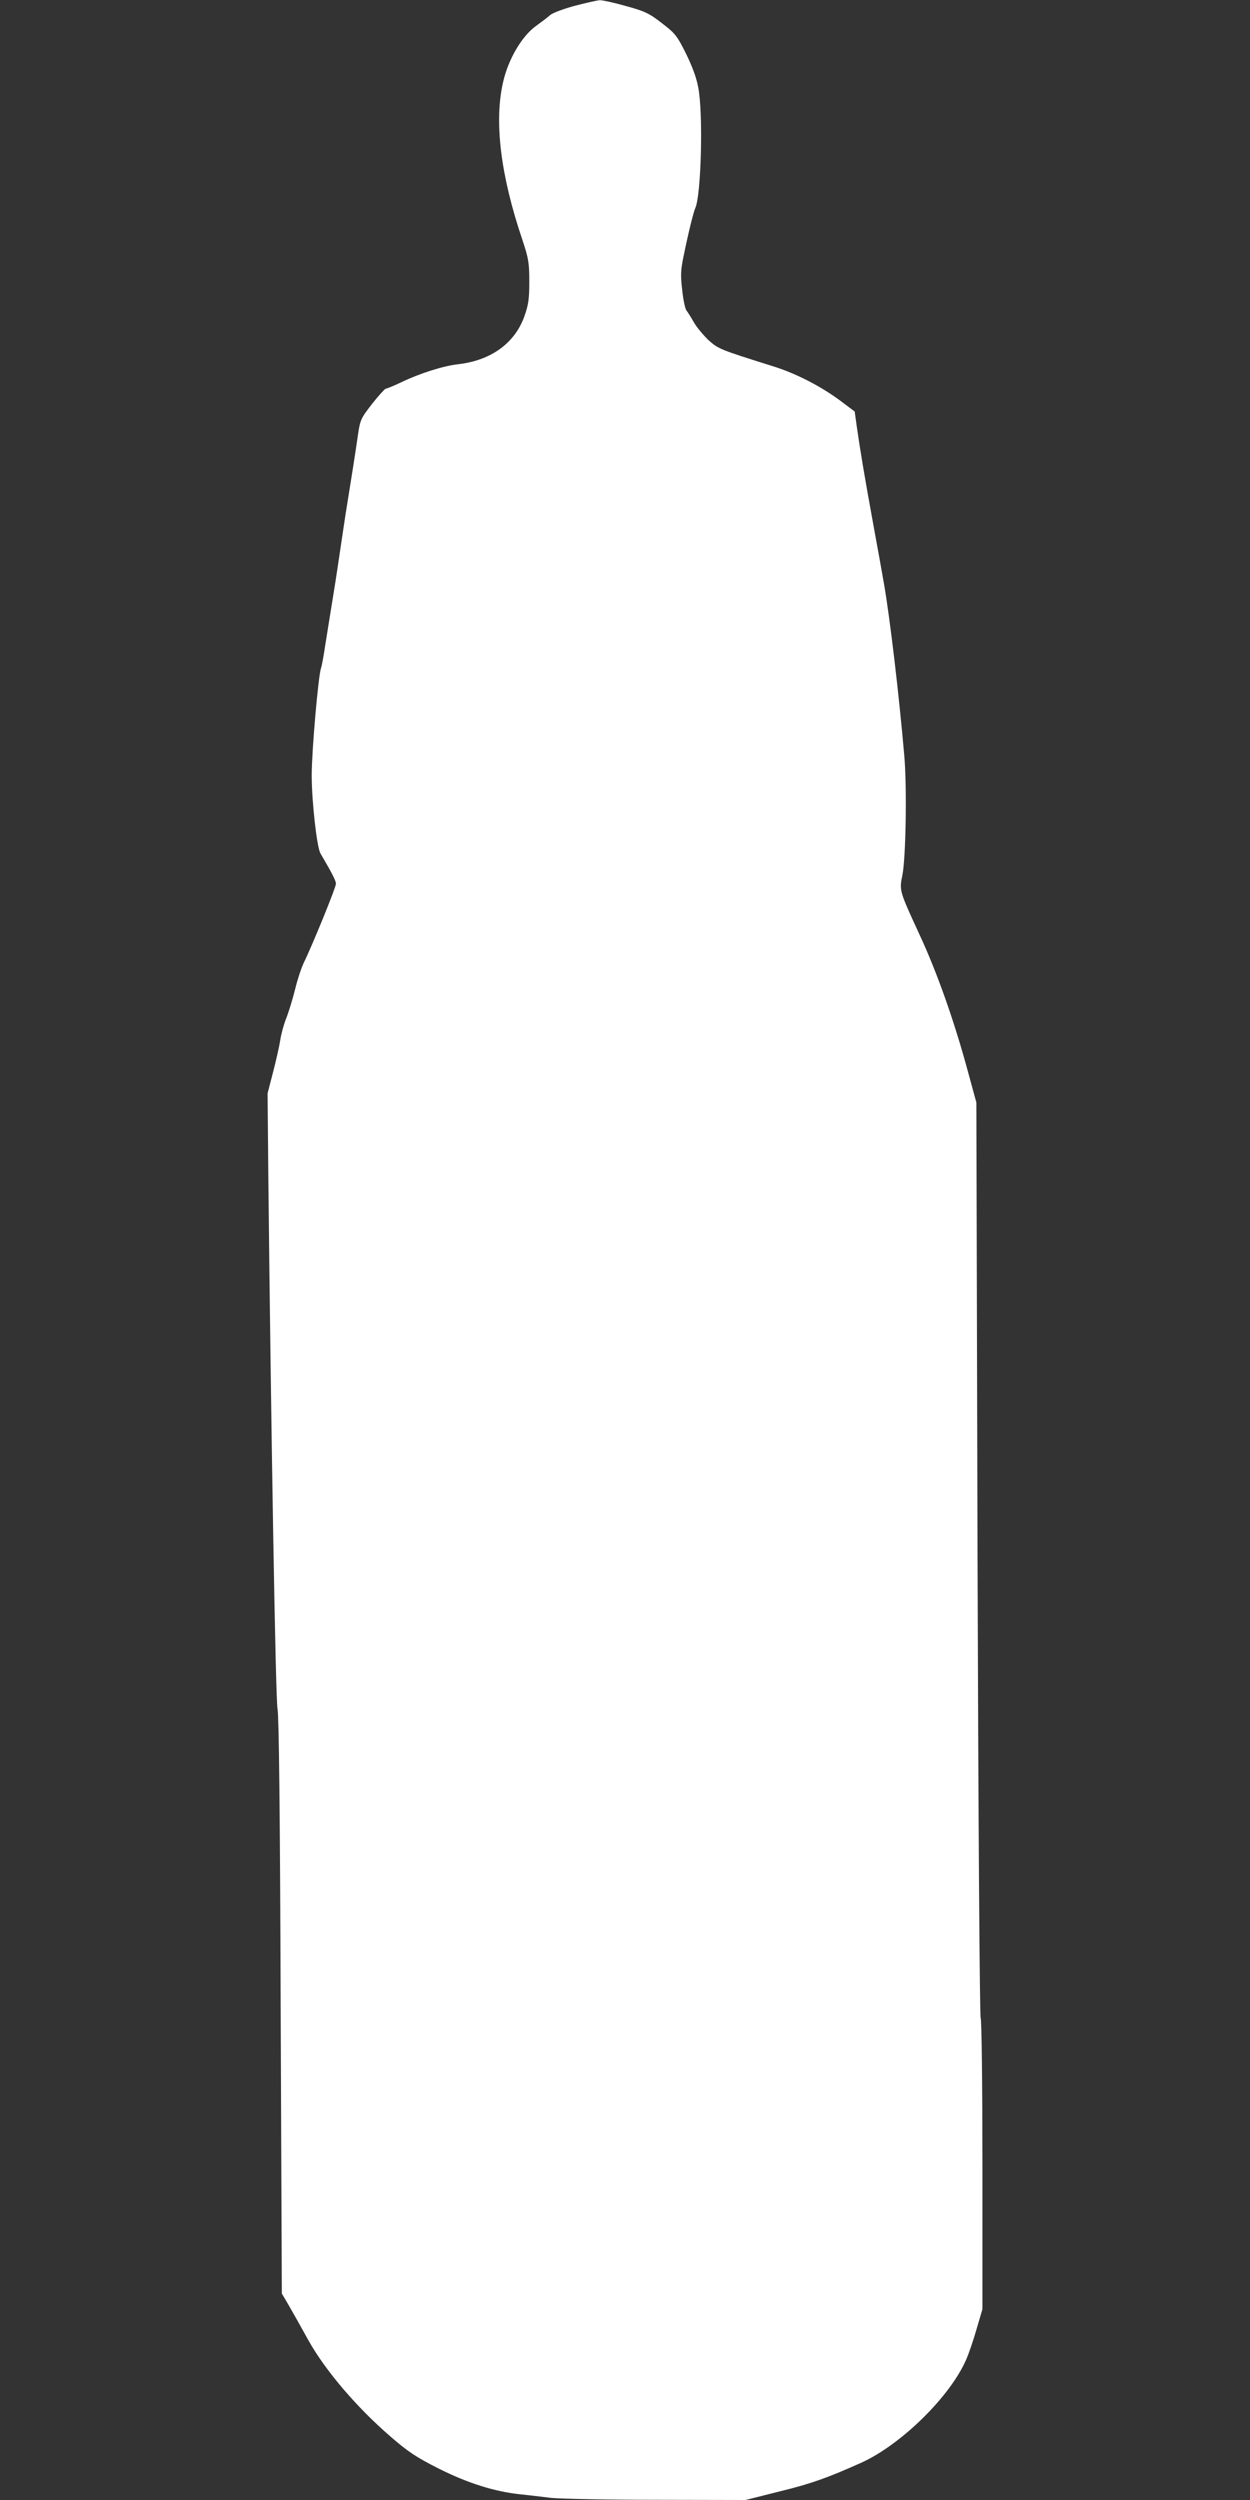 <?xml version="1.0" standalone="no"?>
<!DOCTYPE svg PUBLIC "-//W3C//DTD SVG 20010904//EN"
 "http://www.w3.org/TR/2001/REC-SVG-20010904/DTD/svg10.dtd">
<svg version="1.0" xmlns="http://www.w3.org/2000/svg"
 width="640pt" height="1280pt" viewBox="0 0 640 1280"
 preserveAspectRatio="xMidYMid meet">
<rect x="0" y="0" width="640" height="1280" fill="#333333" stroke="none"/>
<g transform="translate(0,1280) scale(0.1,-0.1)"
fill="#ffffff" stroke="none">
<path d="M2942 12770 c-56 -15 -112 -36 -125 -47 -12 -11 -45 -36 -74 -57 -71
-51 -141 -170 -167 -286 -47 -202 -13 -479 99 -809 31 -94 35 -116 35 -212 0
-91 -4 -119 -26 -181 -50 -137 -172 -224 -339 -243 -74 -8 -197 -47 -290 -92
-38 -18 -74 -33 -80 -33 -5 -1 -37 -36 -70 -78 -57 -73 -61 -82 -72 -157 -10
-72 -38 -250 -64 -410 -5 -33 -16 -105 -24 -160 -8 -55 -25 -170 -39 -255 -14
-85 -32 -200 -41 -255 -8 -55 -18 -107 -21 -115 -14 -34 -48 -425 -48 -550 0
-131 26 -368 45 -400 61 -104 79 -140 79 -155 0 -19 -122 -318 -165 -405 -12
-25 -32 -85 -44 -135 -12 -49 -33 -117 -46 -150 -13 -33 -26 -82 -30 -110 -4
-27 -20 -99 -36 -161 l-29 -112 4 -439 c13 -1242 37 -2672 47 -2713 7 -30 13
-533 16 -1519 l6 -1474 33 -56 c18 -31 65 -114 104 -185 87 -155 247 -342 418
-490 91 -79 133 -107 248 -165 147 -74 285 -118 419 -132 39 -4 108 -12 155
-18 47 -5 290 -10 541 -10 l456 -1 179 45 c159 39 242 69 414 146 203 92 453
337 536 526 14 31 38 102 54 158 l30 102 0 737 c0 412 -4 745 -9 754 -5 10
-12 1021 -16 2352 l-6 2335 -45 165 c-69 254 -157 504 -248 699 -101 219 -102
222 -86 299 18 88 24 453 10 612 -27 313 -74 709 -104 881 -8 47 -33 185 -55
305 -46 252 -68 386 -84 498 l-11 79 -80 60 c-97 71 -221 135 -336 171 -277
87 -281 89 -332 134 -26 25 -60 65 -75 91 -14 25 -32 53 -38 61 -7 8 -17 55
-22 104 -9 75 -8 103 7 175 25 122 50 223 60 246 30 66 41 485 15 617 -9 51
-32 111 -64 176 -45 90 -55 102 -123 154 -64 50 -88 61 -183 87 -59 17 -120
30 -134 30 -14 -1 -72 -14 -129 -29z"/>
</g>
</svg>
